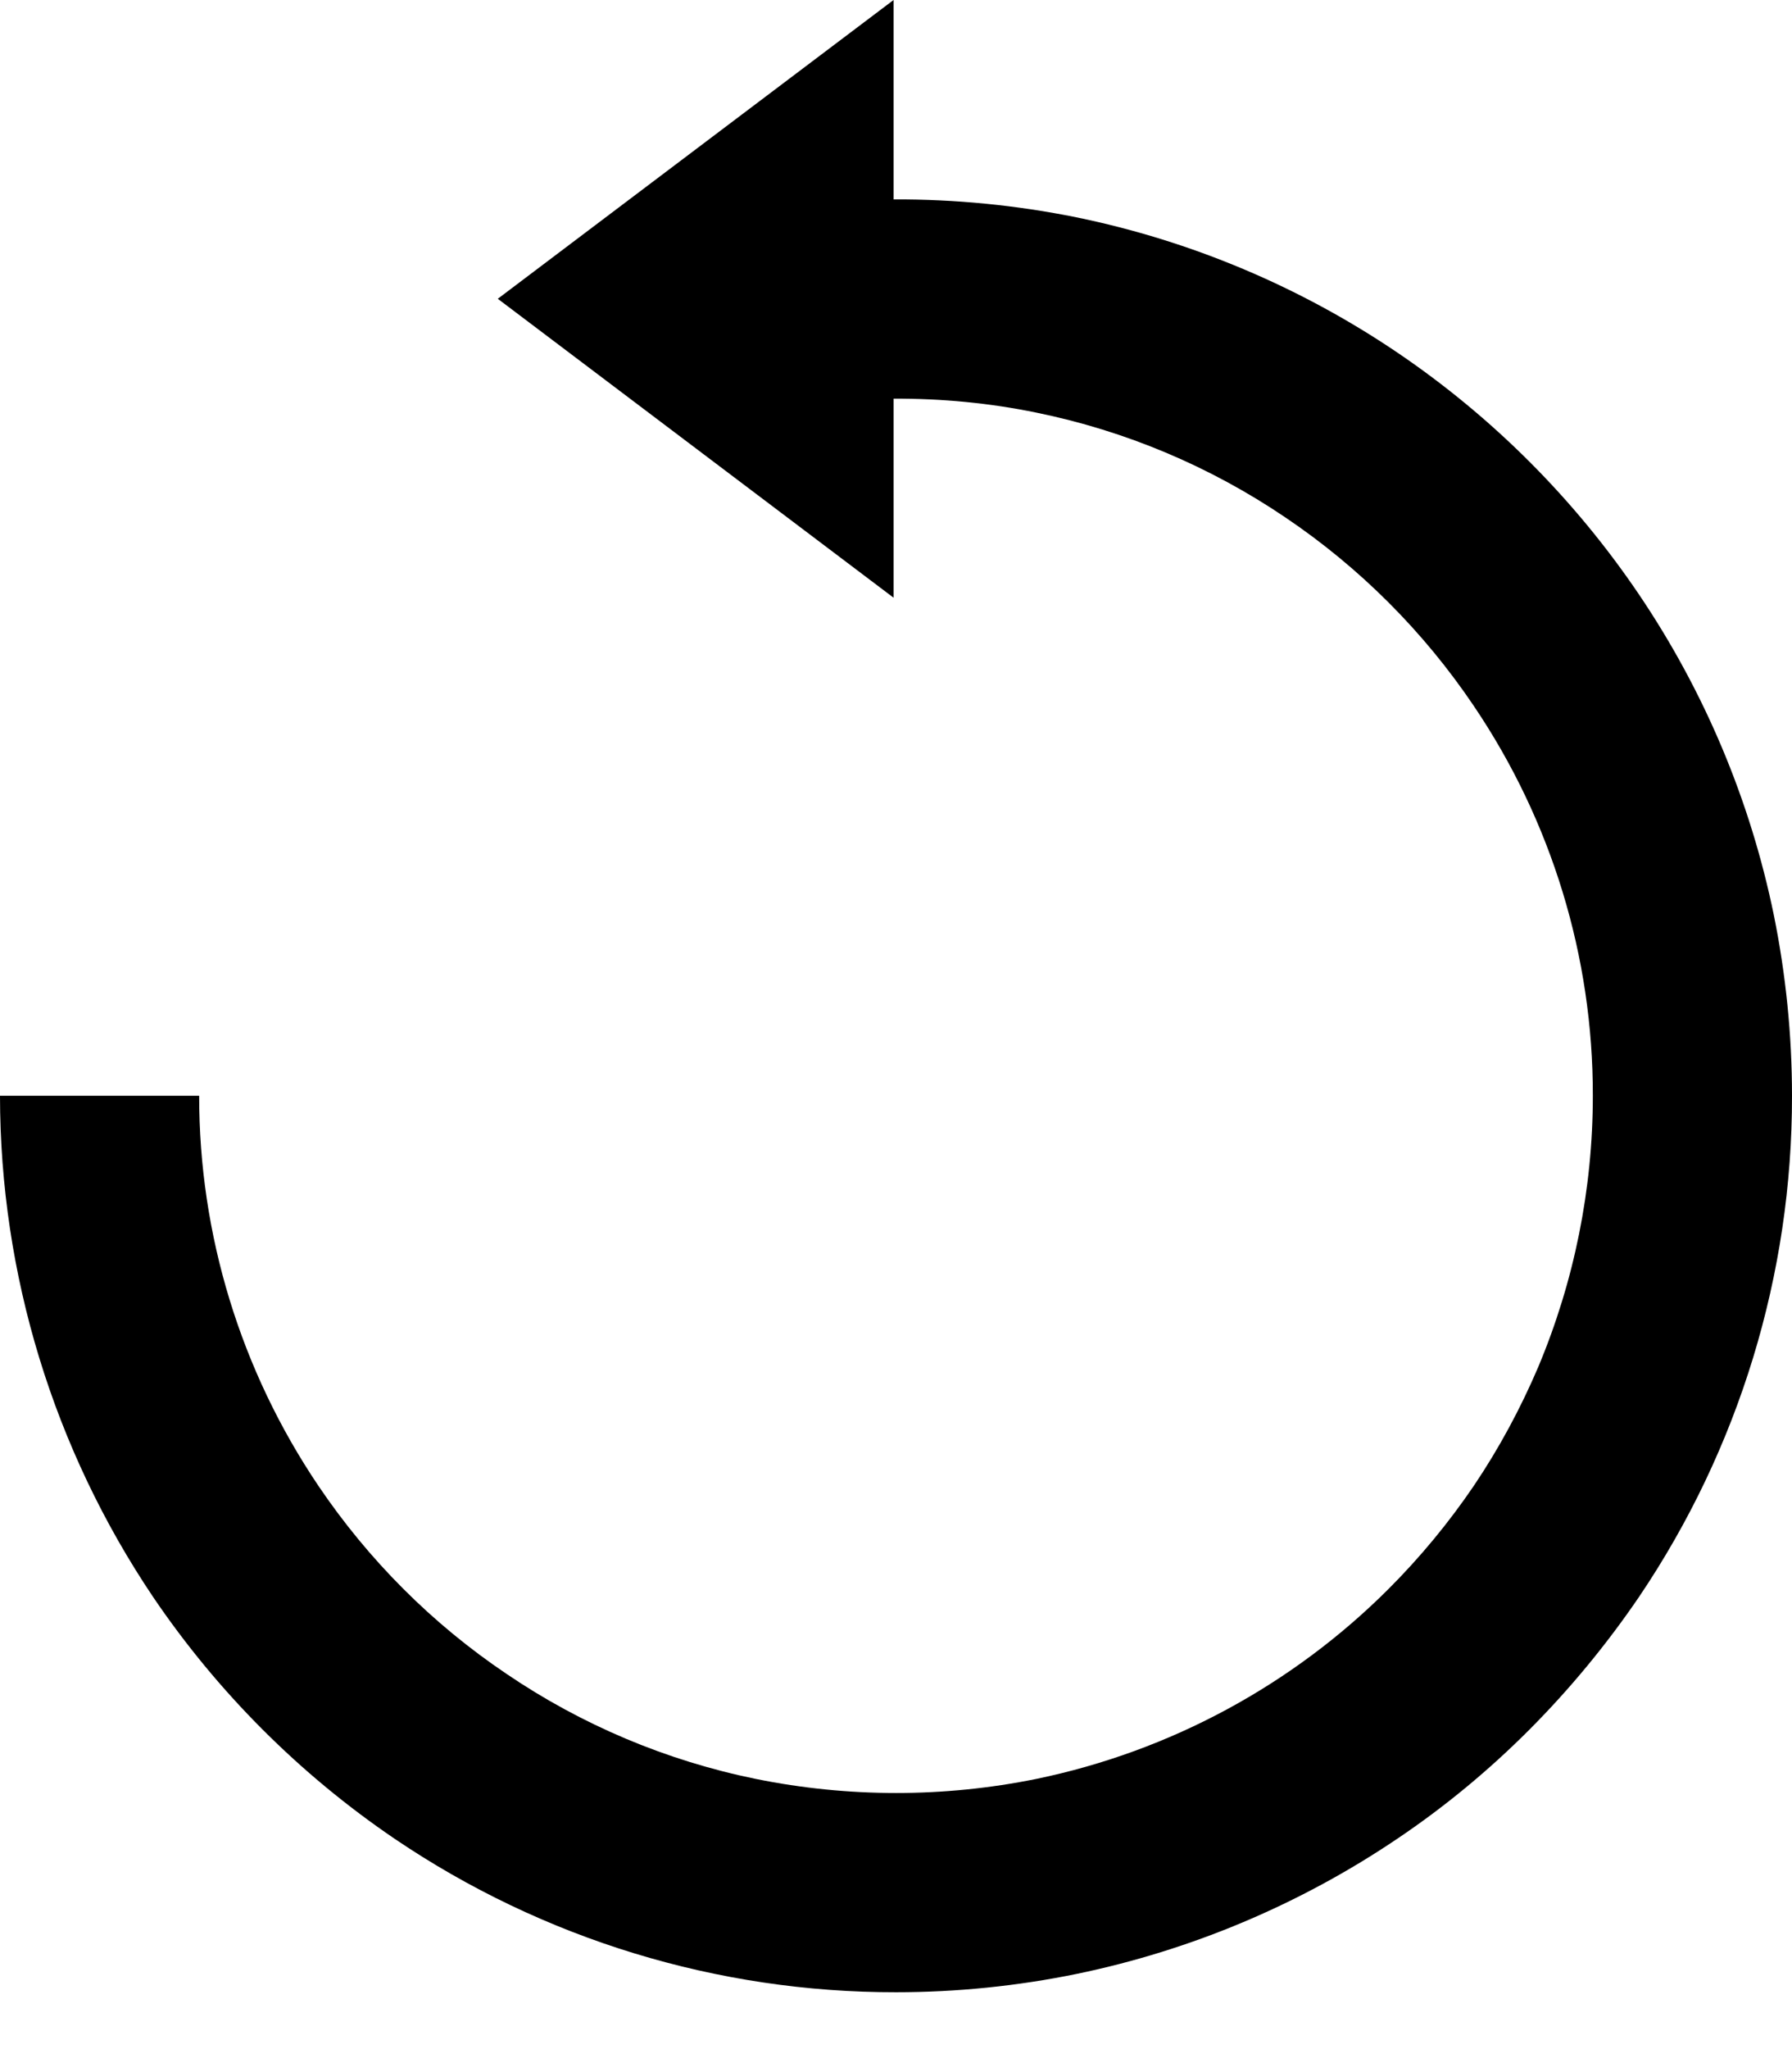 <svg width="14" height="16" viewBox="0 0 14 16" fill="none" xmlns="http://www.w3.org/2000/svg">
<path d="M13.858 7.145C13.674 6.249 13.316 5.398 12.804 4.641C12.3 3.896 11.659 3.255 10.914 2.751C10.156 2.239 9.306 1.881 8.41 1.697C7.94 1.602 7.461 1.555 6.981 1.557V0L3.889 2.333L6.981 4.667V3.113C7.357 3.111 7.733 3.147 8.097 3.222C8.793 3.364 9.454 3.642 10.043 4.041C10.623 4.432 11.123 4.932 11.514 5.512C12.122 6.411 12.446 7.471 12.444 8.556C12.444 9.283 12.299 10.004 12.017 10.675C11.879 10.998 11.712 11.308 11.516 11.599C11.319 11.889 11.096 12.159 10.848 12.407C10.095 13.159 9.14 13.674 8.098 13.89C7.374 14.037 6.628 14.037 5.903 13.89C5.207 13.748 4.545 13.469 3.957 13.07C3.377 12.68 2.878 12.18 2.487 11.601C1.88 10.701 1.555 9.641 1.556 8.556H0C0.001 9.951 0.418 11.314 1.197 12.471C1.701 13.214 2.342 13.855 3.085 14.359C4.241 15.141 5.605 15.558 7 15.556C7.474 15.556 7.947 15.508 8.411 15.413C9.306 15.228 10.156 14.87 10.914 14.359C11.286 14.109 11.633 13.822 11.949 13.505C12.266 13.187 12.552 12.84 12.805 12.469C13.586 11.313 14.002 9.95 14 8.556C14 8.082 13.952 7.609 13.858 7.145Z" fill="black"/>
</svg>
